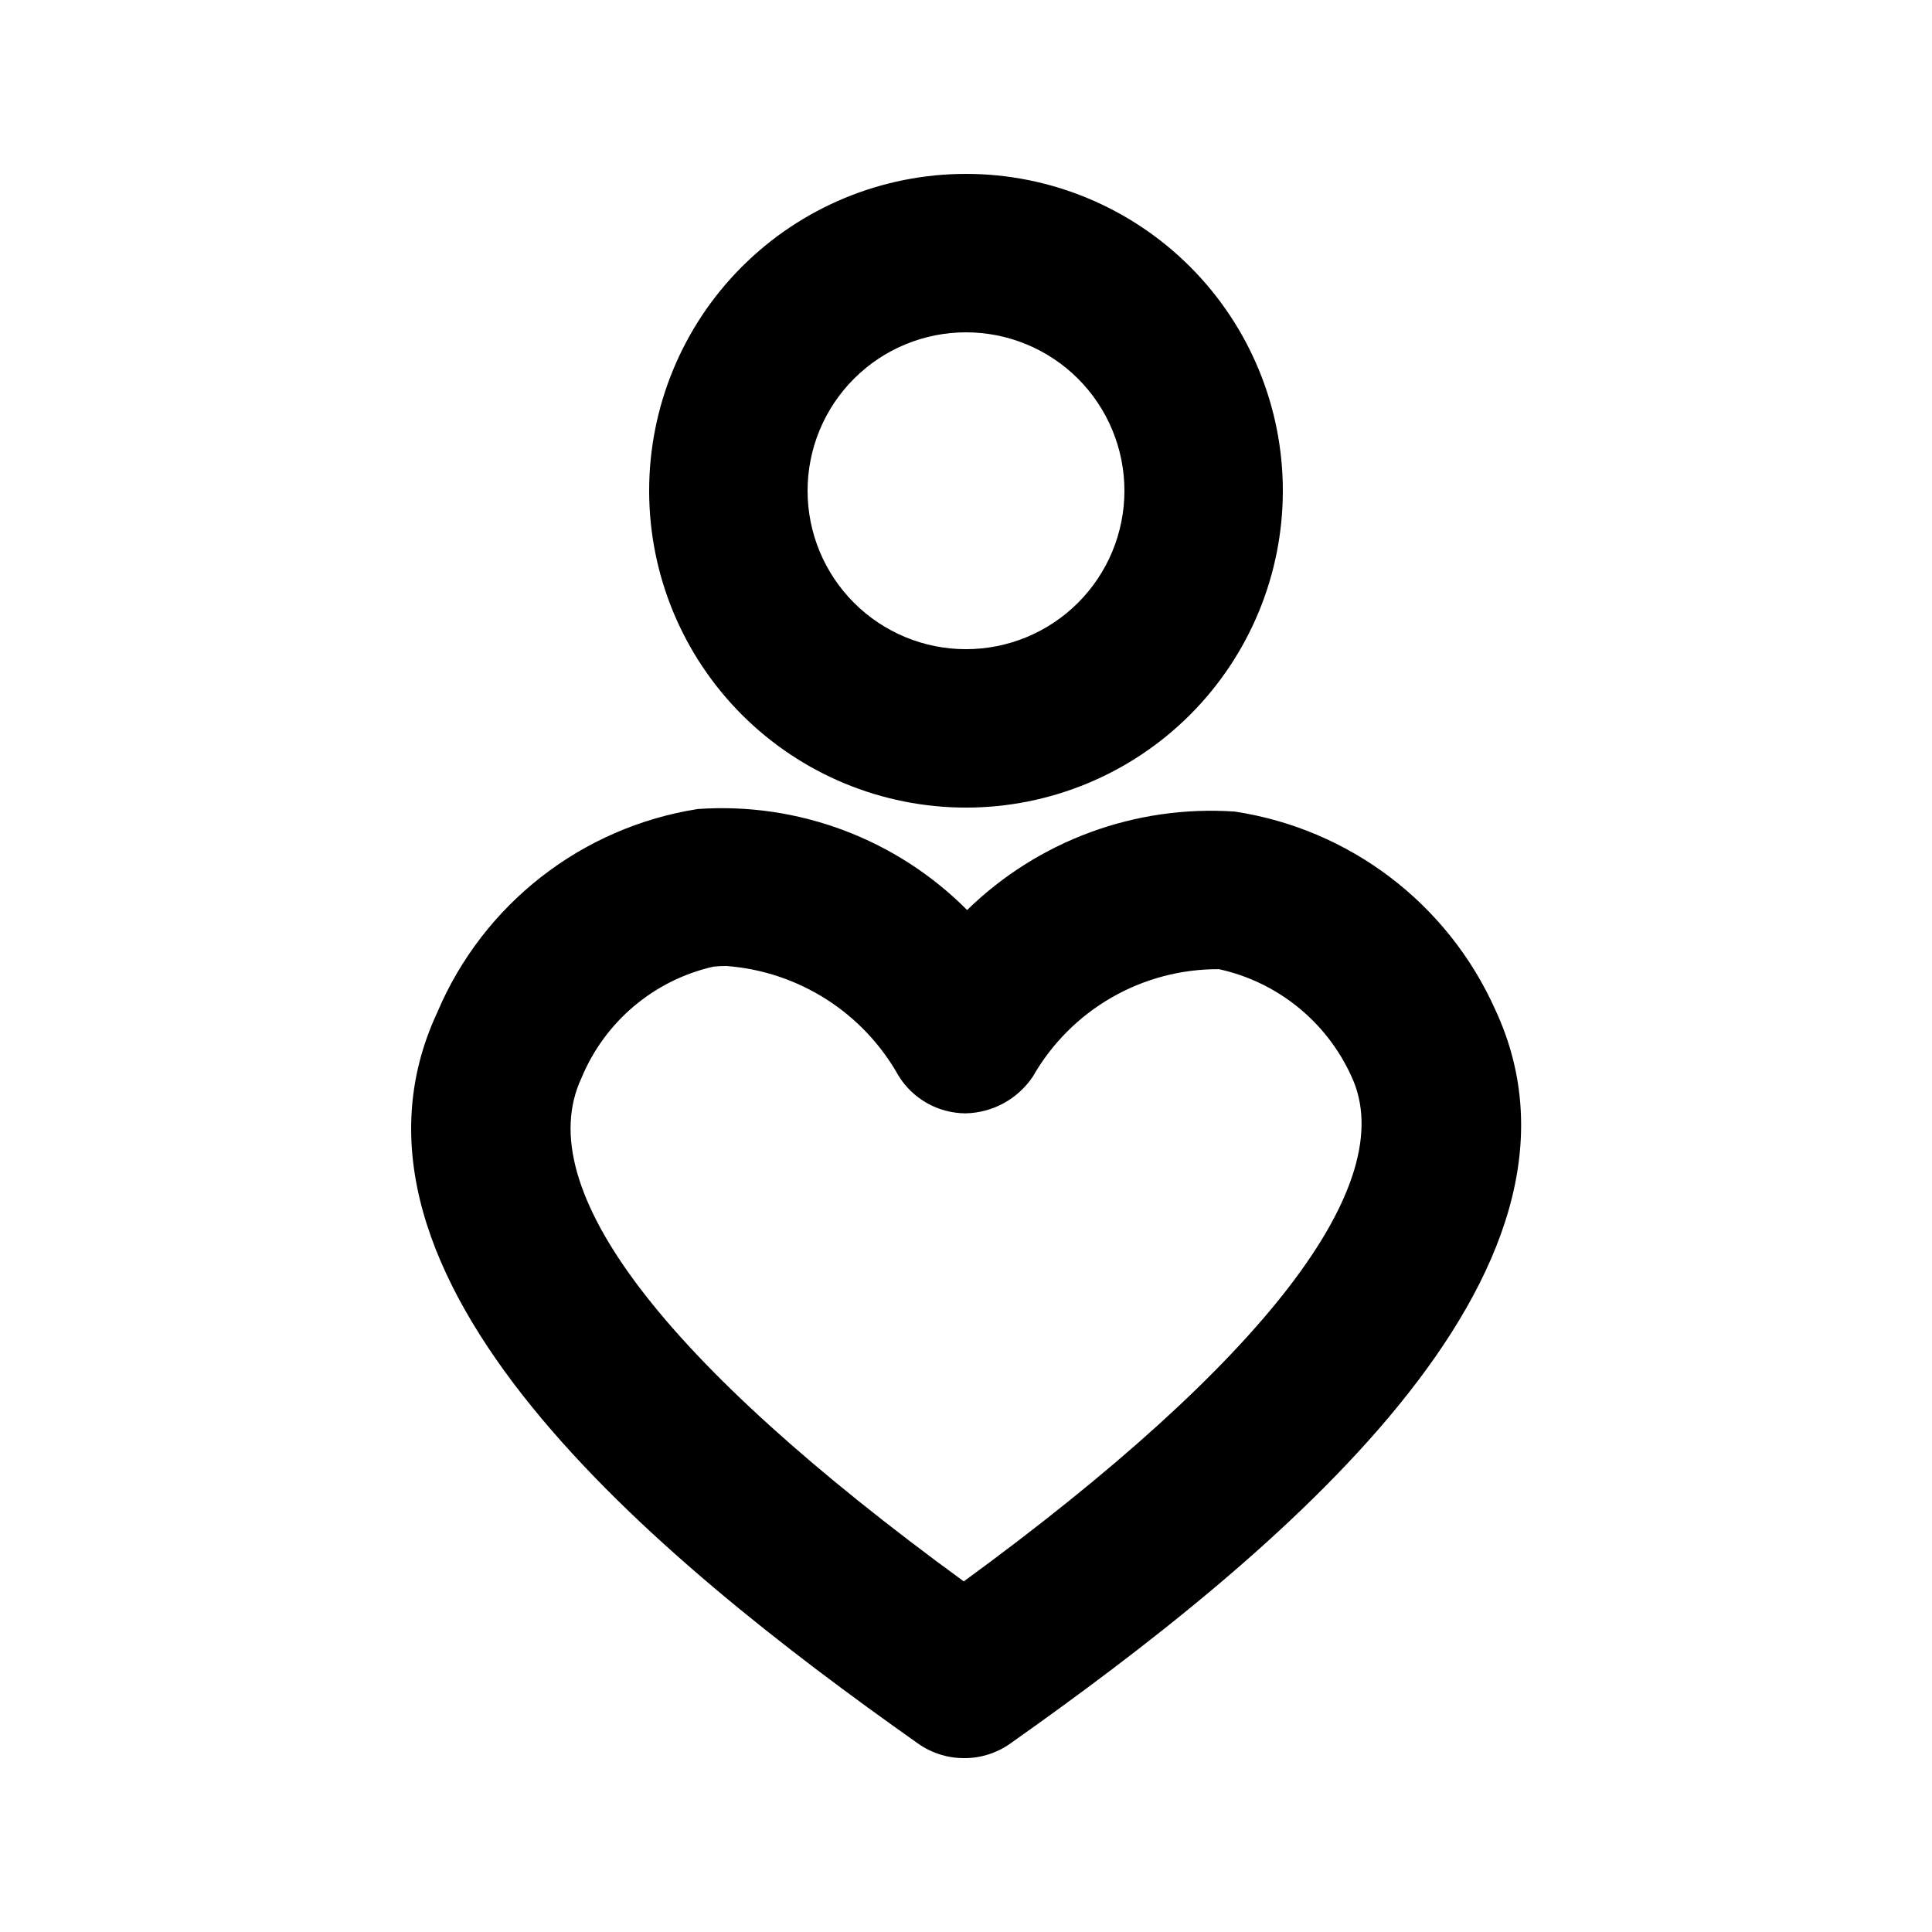 <?xml version="1.0" encoding="UTF-8"?>
<!-- Uploaded to: SVG Repo, www.svgrepo.com, Generator: SVG Repo Mixer Tools -->
<svg fill="#000000" width="800px" height="800px" version="1.1" viewBox="144 144 512 512" xmlns="http://www.w3.org/2000/svg">
 <g>
  <path d="m399.41 609.92c-4.328 0-8.555-1.344-12.09-3.84-70.344-49.645-160.07-123.73-127.46-193.73 12.141-28.719 38.262-49.121 69.062-53.953 26.551-1.859 52.598 7.906 71.375 26.766 18.84-18.387 44.625-27.875 70.891-26.094 30.453 4.598 56.477 24.371 69.062 52.48 32.621 70.008-57.812 144.59-128.68 194.62-3.566 2.481-7.812 3.793-12.156 3.758zm-62.828-209.92c-1.172-0.012-2.34 0.047-3.508 0.168-15.793 3.578-28.855 14.621-35.012 29.598-13.582 29.156 21.453 75.047 101.35 133.32 79.578-58.129 116.04-105.42 102.73-133.84-6.562-14.477-19.574-25.004-35.098-28.402-10.008-0.059-19.852 2.547-28.523 7.547-8.668 5.004-15.852 12.223-20.809 20.918-4.004 5.961-10.66 9.598-17.844 9.738-7.231-0.039-13.934-3.797-17.738-9.949-9.355-16.715-26.453-27.633-45.551-29.094z"/>
  <path d="m400 358.02c-22.27 0-43.629-8.848-59.375-24.594-15.75-15.75-24.594-37.105-24.594-59.375s8.844-43.629 24.594-59.375c15.746-15.746 37.105-24.594 59.375-24.594s43.625 8.848 59.371 24.594c15.75 15.746 24.594 37.105 24.594 59.375s-8.844 43.625-24.594 59.375c-15.746 15.746-37.102 24.594-59.371 24.594zm0-125.95c-11.137 0-21.816 4.422-29.688 12.297-7.875 7.871-12.297 18.551-12.297 29.688 0 11.133 4.422 21.812 12.297 29.688 7.871 7.871 18.551 12.297 29.688 12.297 11.133 0 21.812-4.426 29.688-12.297 7.871-7.875 12.297-18.555 12.297-29.688 0-11.137-4.426-21.816-12.297-29.688-7.875-7.875-18.555-12.297-29.688-12.297z"/>
 </g>
</svg>